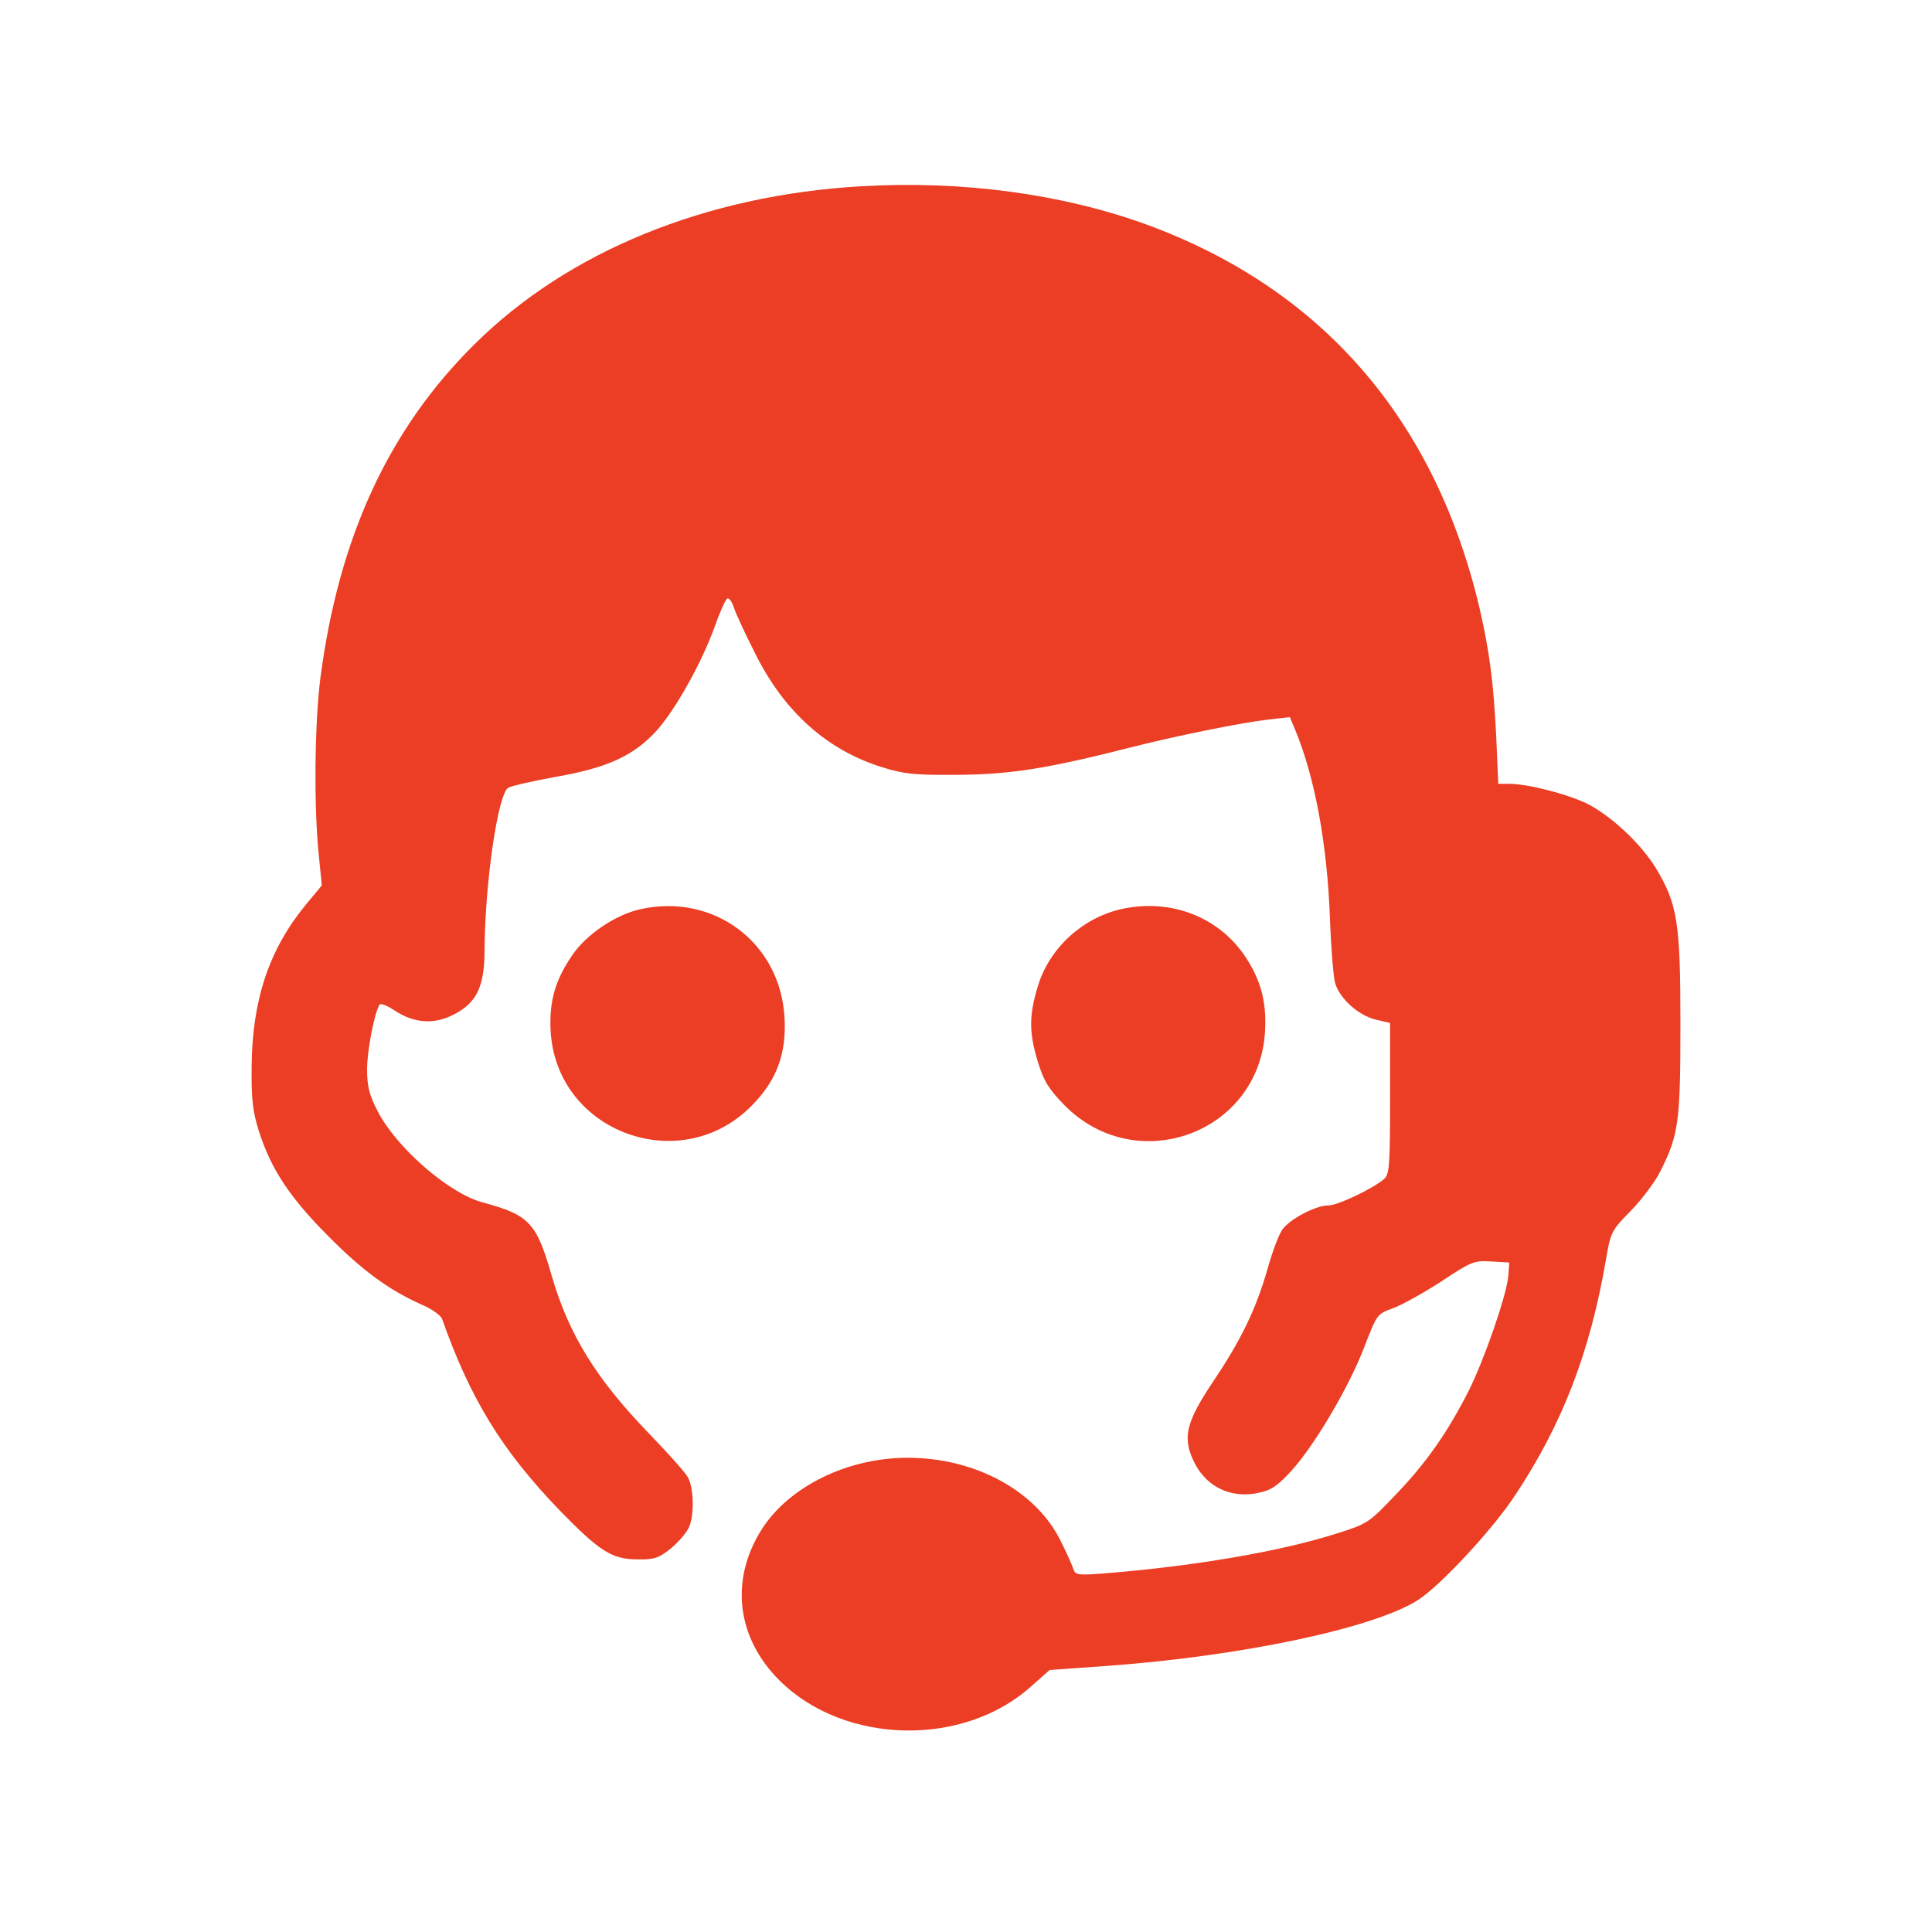 <?xml version="1.0" encoding="UTF-8" standalone="no"?>
<!DOCTYPE svg PUBLIC "-//W3C//DTD SVG 1.1//EN" "http://www.w3.org/Graphics/SVG/1.1/DTD/svg11.dtd">
<svg width="60px" height="60px" version="1.1" xmlns="http://www.w3.org/2000/svg" xmlns:xlink="http://www.w3.org/1999/xlink" xml:space="preserve" xmlns:serif="http://www.serif.com/" style="fill-rule:evenodd;clip-rule:evenodd;stroke-linejoin:round;stroke-miterlimit:1.414;">
    <g id="icon_call">
        <path d="M26.748,5.784c-4.84,0.279 -9.123,2.029 -12.031,4.927c-2.652,2.629 -4.197,5.989 -4.766,10.336c-0.183,1.416 -0.204,4.036 -0.053,5.485l0.096,0.966l-0.516,0.622c-1.116,1.363 -1.642,2.93 -1.663,4.969c-0.011,1.064 0.032,1.417 0.225,2.04c0.375,1.17 0.945,2.04 2.125,3.23c1.084,1.096 1.9,1.697 2.931,2.158c0.311,0.13 0.59,0.332 0.633,0.44c0.87,2.469 1.846,4.079 3.67,5.968c1.225,1.256 1.61,1.502 2.394,1.502c0.516,0.012 0.665,-0.042 1.02,-0.321c0.225,-0.182 0.483,-0.473 0.568,-0.644c0.183,-0.355 0.173,-1.213 -0.01,-1.568c-0.064,-0.139 -0.612,-0.751 -1.213,-1.373c-1.632,-1.685 -2.49,-3.069 -3.016,-4.874c-0.483,-1.684 -0.697,-1.91 -2.157,-2.307c-1.052,-0.279 -2.694,-1.718 -3.263,-2.844c-0.257,-0.494 -0.322,-0.773 -0.322,-1.288c0,-0.58 0.226,-1.749 0.387,-2.008c0.031,-0.053 0.246,0.033 0.471,0.183c0.601,0.398 1.224,0.44 1.825,0.129c0.72,-0.365 0.966,-0.87 0.966,-2.018c0.011,-2.082 0.419,-4.873 0.741,-5.034c0.097,-0.054 0.751,-0.204 1.46,-0.333c1.61,-0.279 2.425,-0.654 3.134,-1.428c0.59,-0.654 1.417,-2.125 1.824,-3.273c0.151,-0.43 0.322,-0.805 0.377,-0.837c0.053,-0.033 0.149,0.096 0.214,0.3c0.065,0.193 0.354,0.816 0.644,1.385c0.901,1.824 2.233,3.016 3.949,3.552c0.699,0.216 1.009,0.248 2.362,0.236c1.62,-0.01 2.78,-0.193 5.388,-0.858c1.449,-0.365 3.413,-0.762 4.25,-0.858l0.666,-0.075l0.161,0.385c0.612,1.471 0.999,3.542 1.084,5.871c0.033,0.913 0.107,1.815 0.161,2.009c0.151,0.481 0.708,0.986 1.245,1.125l0.461,0.108l0,2.341c0,2.081 -0.02,2.35 -0.181,2.5c-0.344,0.3 -1.439,0.826 -1.74,0.826c-0.386,0 -1.191,0.419 -1.427,0.752c-0.108,0.15 -0.311,0.698 -0.462,1.234c-0.353,1.235 -0.826,2.211 -1.696,3.499c-0.815,1.225 -0.933,1.696 -0.622,2.394c0.365,0.838 1.16,1.245 2.061,1.042c0.375,-0.076 0.59,-0.226 1.009,-0.687c0.719,-0.795 1.792,-2.61 2.264,-3.855c0.387,-0.997 0.387,-1.007 0.892,-1.19c0.267,-0.098 0.944,-0.473 1.491,-0.827c0.934,-0.622 1.02,-0.655 1.557,-0.622l0.557,0.032l-0.031,0.418c-0.053,0.591 -0.719,2.533 -1.224,3.554c-0.644,1.276 -1.331,2.264 -2.275,3.24c-0.827,0.87 -0.87,0.902 -1.825,1.203c-1.749,0.558 -4.433,1.02 -7.289,1.245c-0.74,0.054 -0.836,0.042 -0.89,-0.129c-0.032,-0.108 -0.204,-0.493 -0.386,-0.858c-0.762,-1.579 -2.663,-2.609 -4.766,-2.609c-1.867,0 -3.682,0.891 -4.53,2.222c-0.998,1.577 -0.783,3.37 0.558,4.701c2.018,1.997 5.722,2.072 7.825,0.161l0.558,-0.493l1.804,-0.129c4.153,-0.301 8.265,-1.171 9.628,-2.04c0.697,-0.44 2.35,-2.222 3.026,-3.262c1.461,-2.201 2.319,-4.423 2.812,-7.278c0.151,-0.891 0.172,-0.934 0.784,-1.557c0.343,-0.353 0.762,-0.911 0.923,-1.245c0.559,-1.115 0.612,-1.524 0.612,-4.55c0,-3.145 -0.086,-3.714 -0.762,-4.842c-0.473,-0.772 -1.428,-1.663 -2.19,-2.028c-0.634,-0.289 -1.792,-0.59 -2.372,-0.59l-0.333,0l-0.064,-1.482c-0.086,-1.695 -0.204,-2.586 -0.504,-3.917c-1.374,-5.903 -4.905,-9.982 -10.38,-11.979c-2.608,-0.944 -5.71,-1.363 -8.834,-1.18Zm-6.869,22.454c-0.772,0.172 -1.685,0.794 -2.115,1.438c-0.526,0.773 -0.707,1.418 -0.665,2.319c0.161,3.187 4.1,4.615 6.301,2.286c0.73,-0.762 1.019,-1.567 0.966,-2.64c-0.108,-2.352 -2.19,-3.919 -4.487,-3.403Zm14.92,0c-1.192,0.279 -2.211,1.212 -2.565,2.383c-0.28,0.912 -0.28,1.449 0,2.362c0.181,0.589 0.332,0.836 0.825,1.341c2.233,2.264 6.044,0.87 6.227,-2.286c0.053,-0.901 -0.118,-1.567 -0.591,-2.297c-0.827,-1.267 -2.351,-1.858 -3.896,-1.503Z" style="fill:#eb3e24;fill-rule:nonzero;"/>
        <rect x="0" y="0" width="60" height="60" style="fill:none;"/>
    </g>
</svg>
